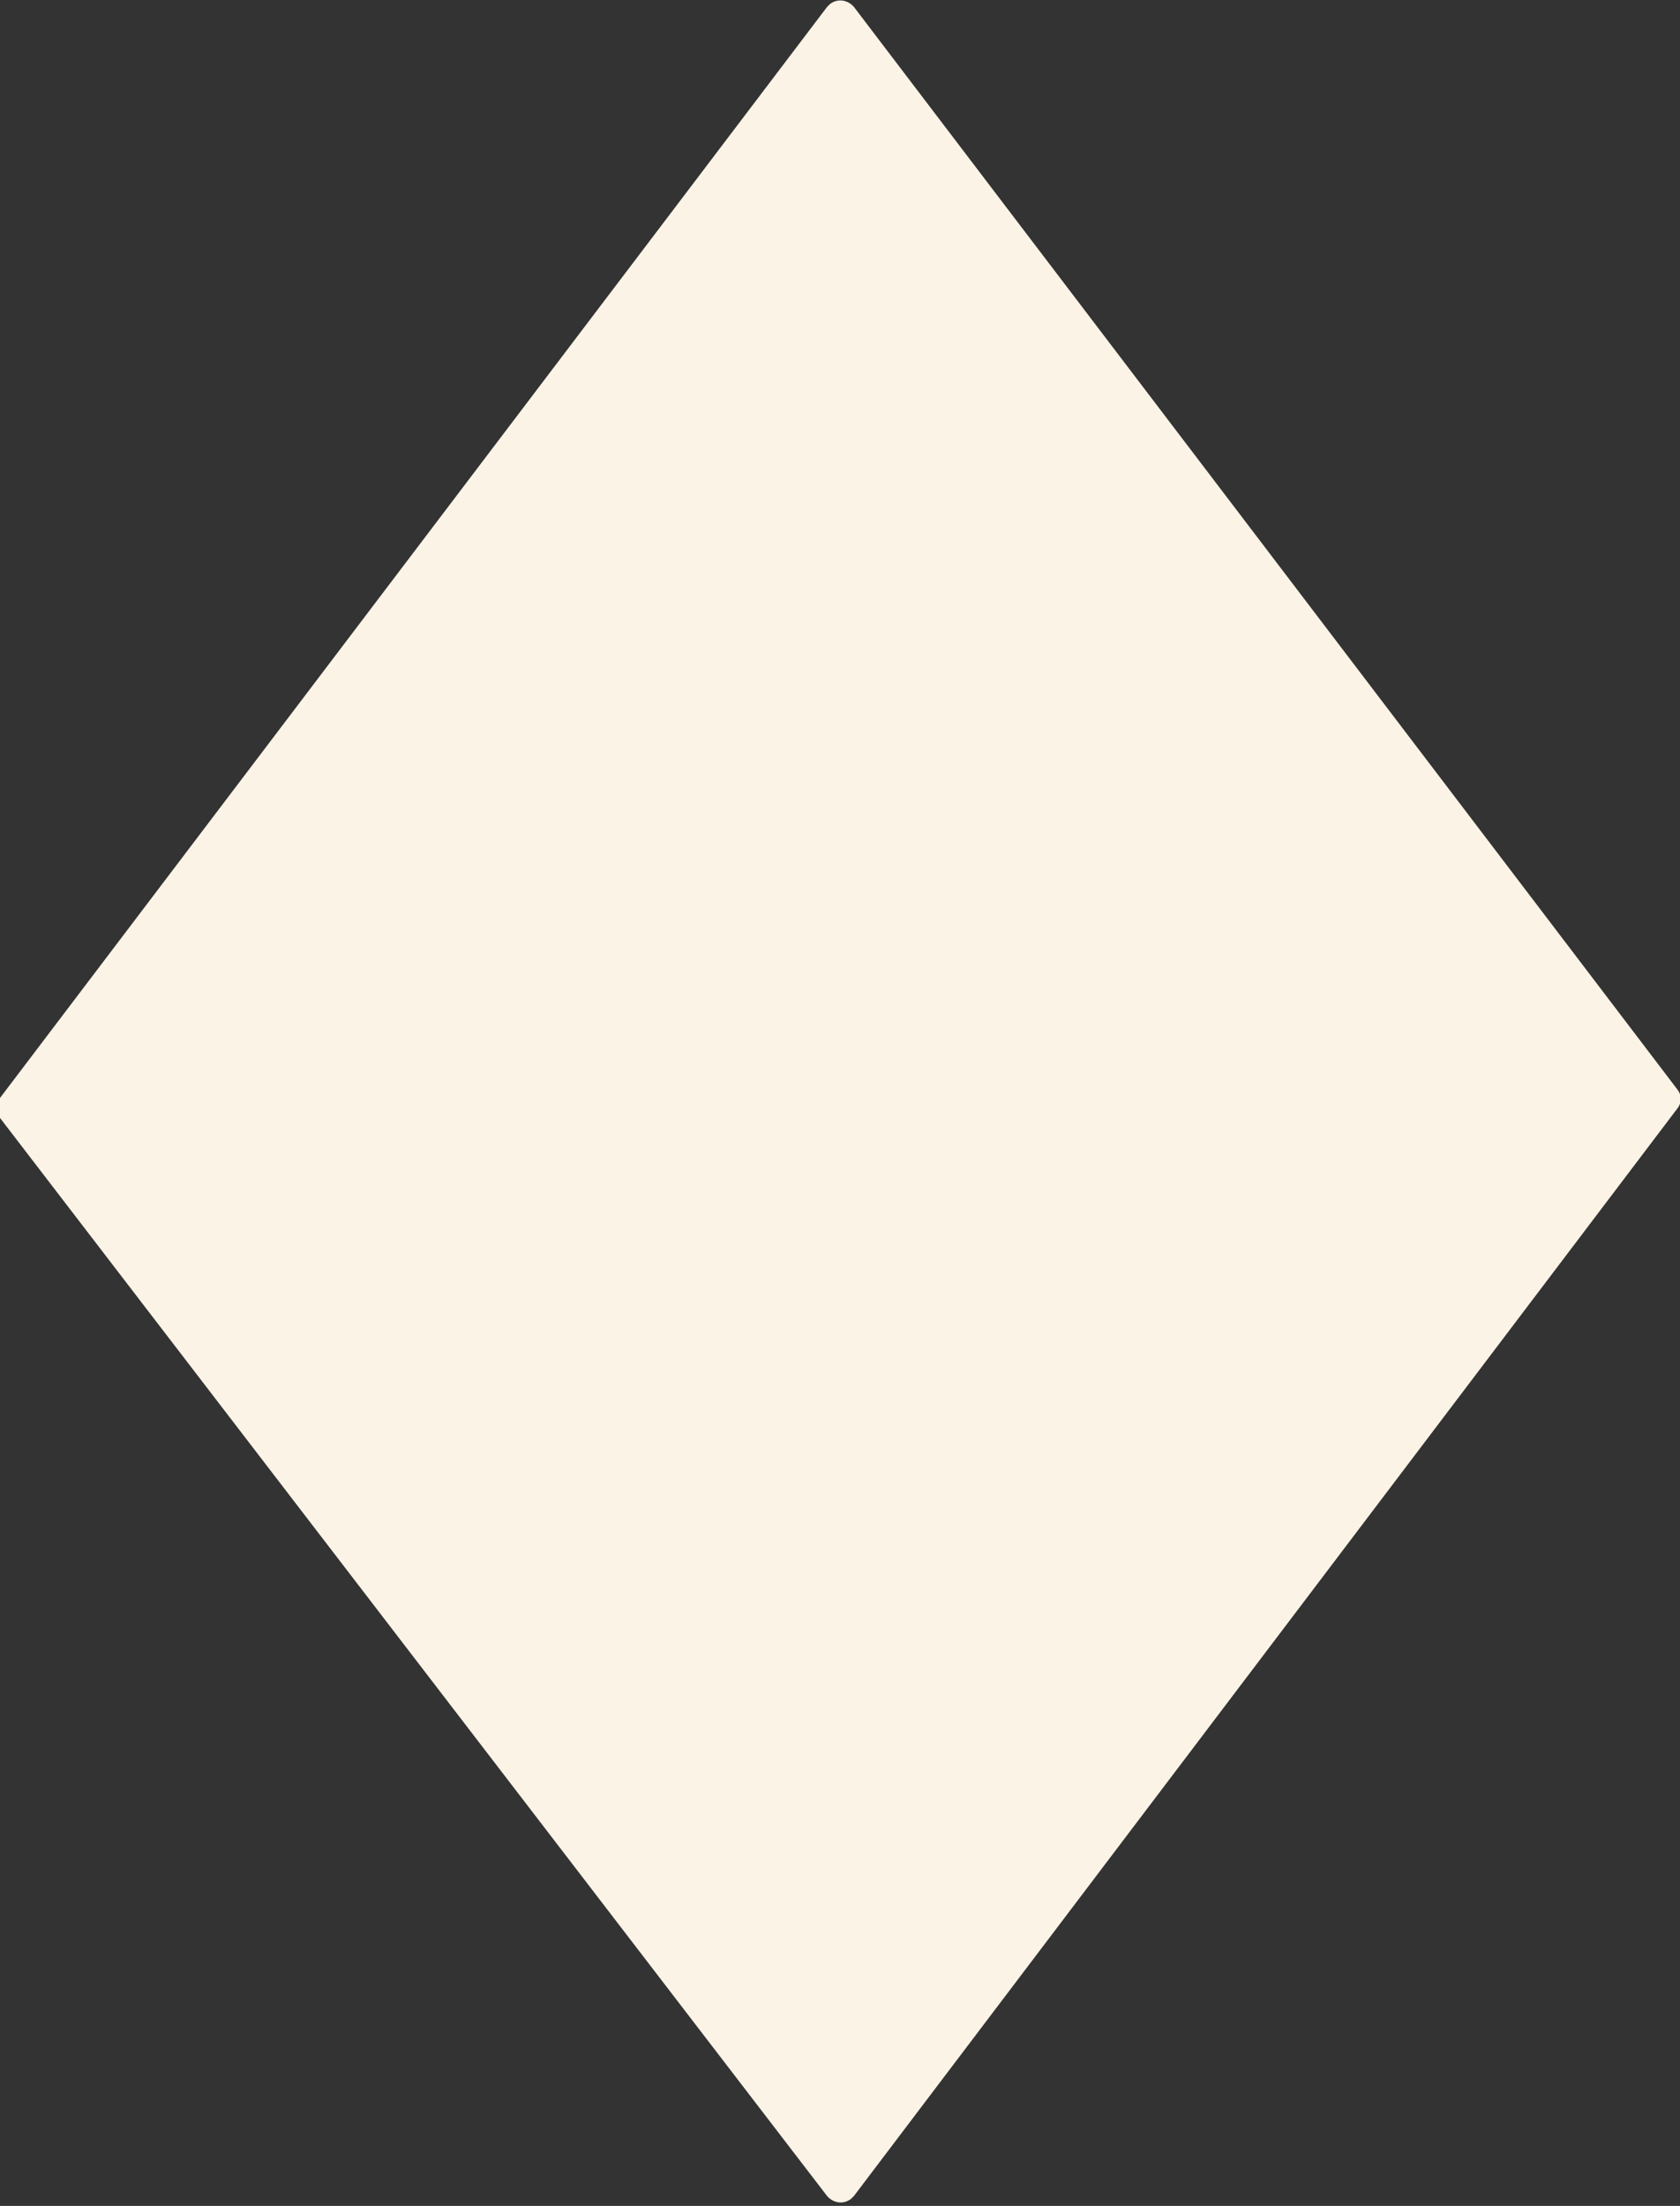 <svg xmlns="http://www.w3.org/2000/svg" xmlns:xlink="http://www.w3.org/1999/xlink" id="Layer_1" x="0px" y="0px" viewBox="0 0 16.84 22.1" style="enable-background:new 0 0 16.84 22.1;" xml:space="preserve"><rect x="0" y="0" width="16.84" height="22.1" fill="#333333" stroke="none"/><style type="text/css">	.st0{fill:#FBF3E6;}</style><g id="Laag_2">	<g id="Laag_1-2">		<path class="st0" d="M8.29,0.07L0,11c-0.04,0.06-0.04,0.14,0,0.2L8.29,22c0.06,0.07,0.16,0.09,0.24,0.03   c0.01-0.01,0.02-0.02,0.03-0.03l8.25-10.89c0.05-0.06,0.05-0.14,0-0.2L8.56,0.07C8.5,0,8.4-0.02,8.32,0.04   C8.31,0.05,8.3,0.06,8.29,0.07z"></path>	</g></g></svg>